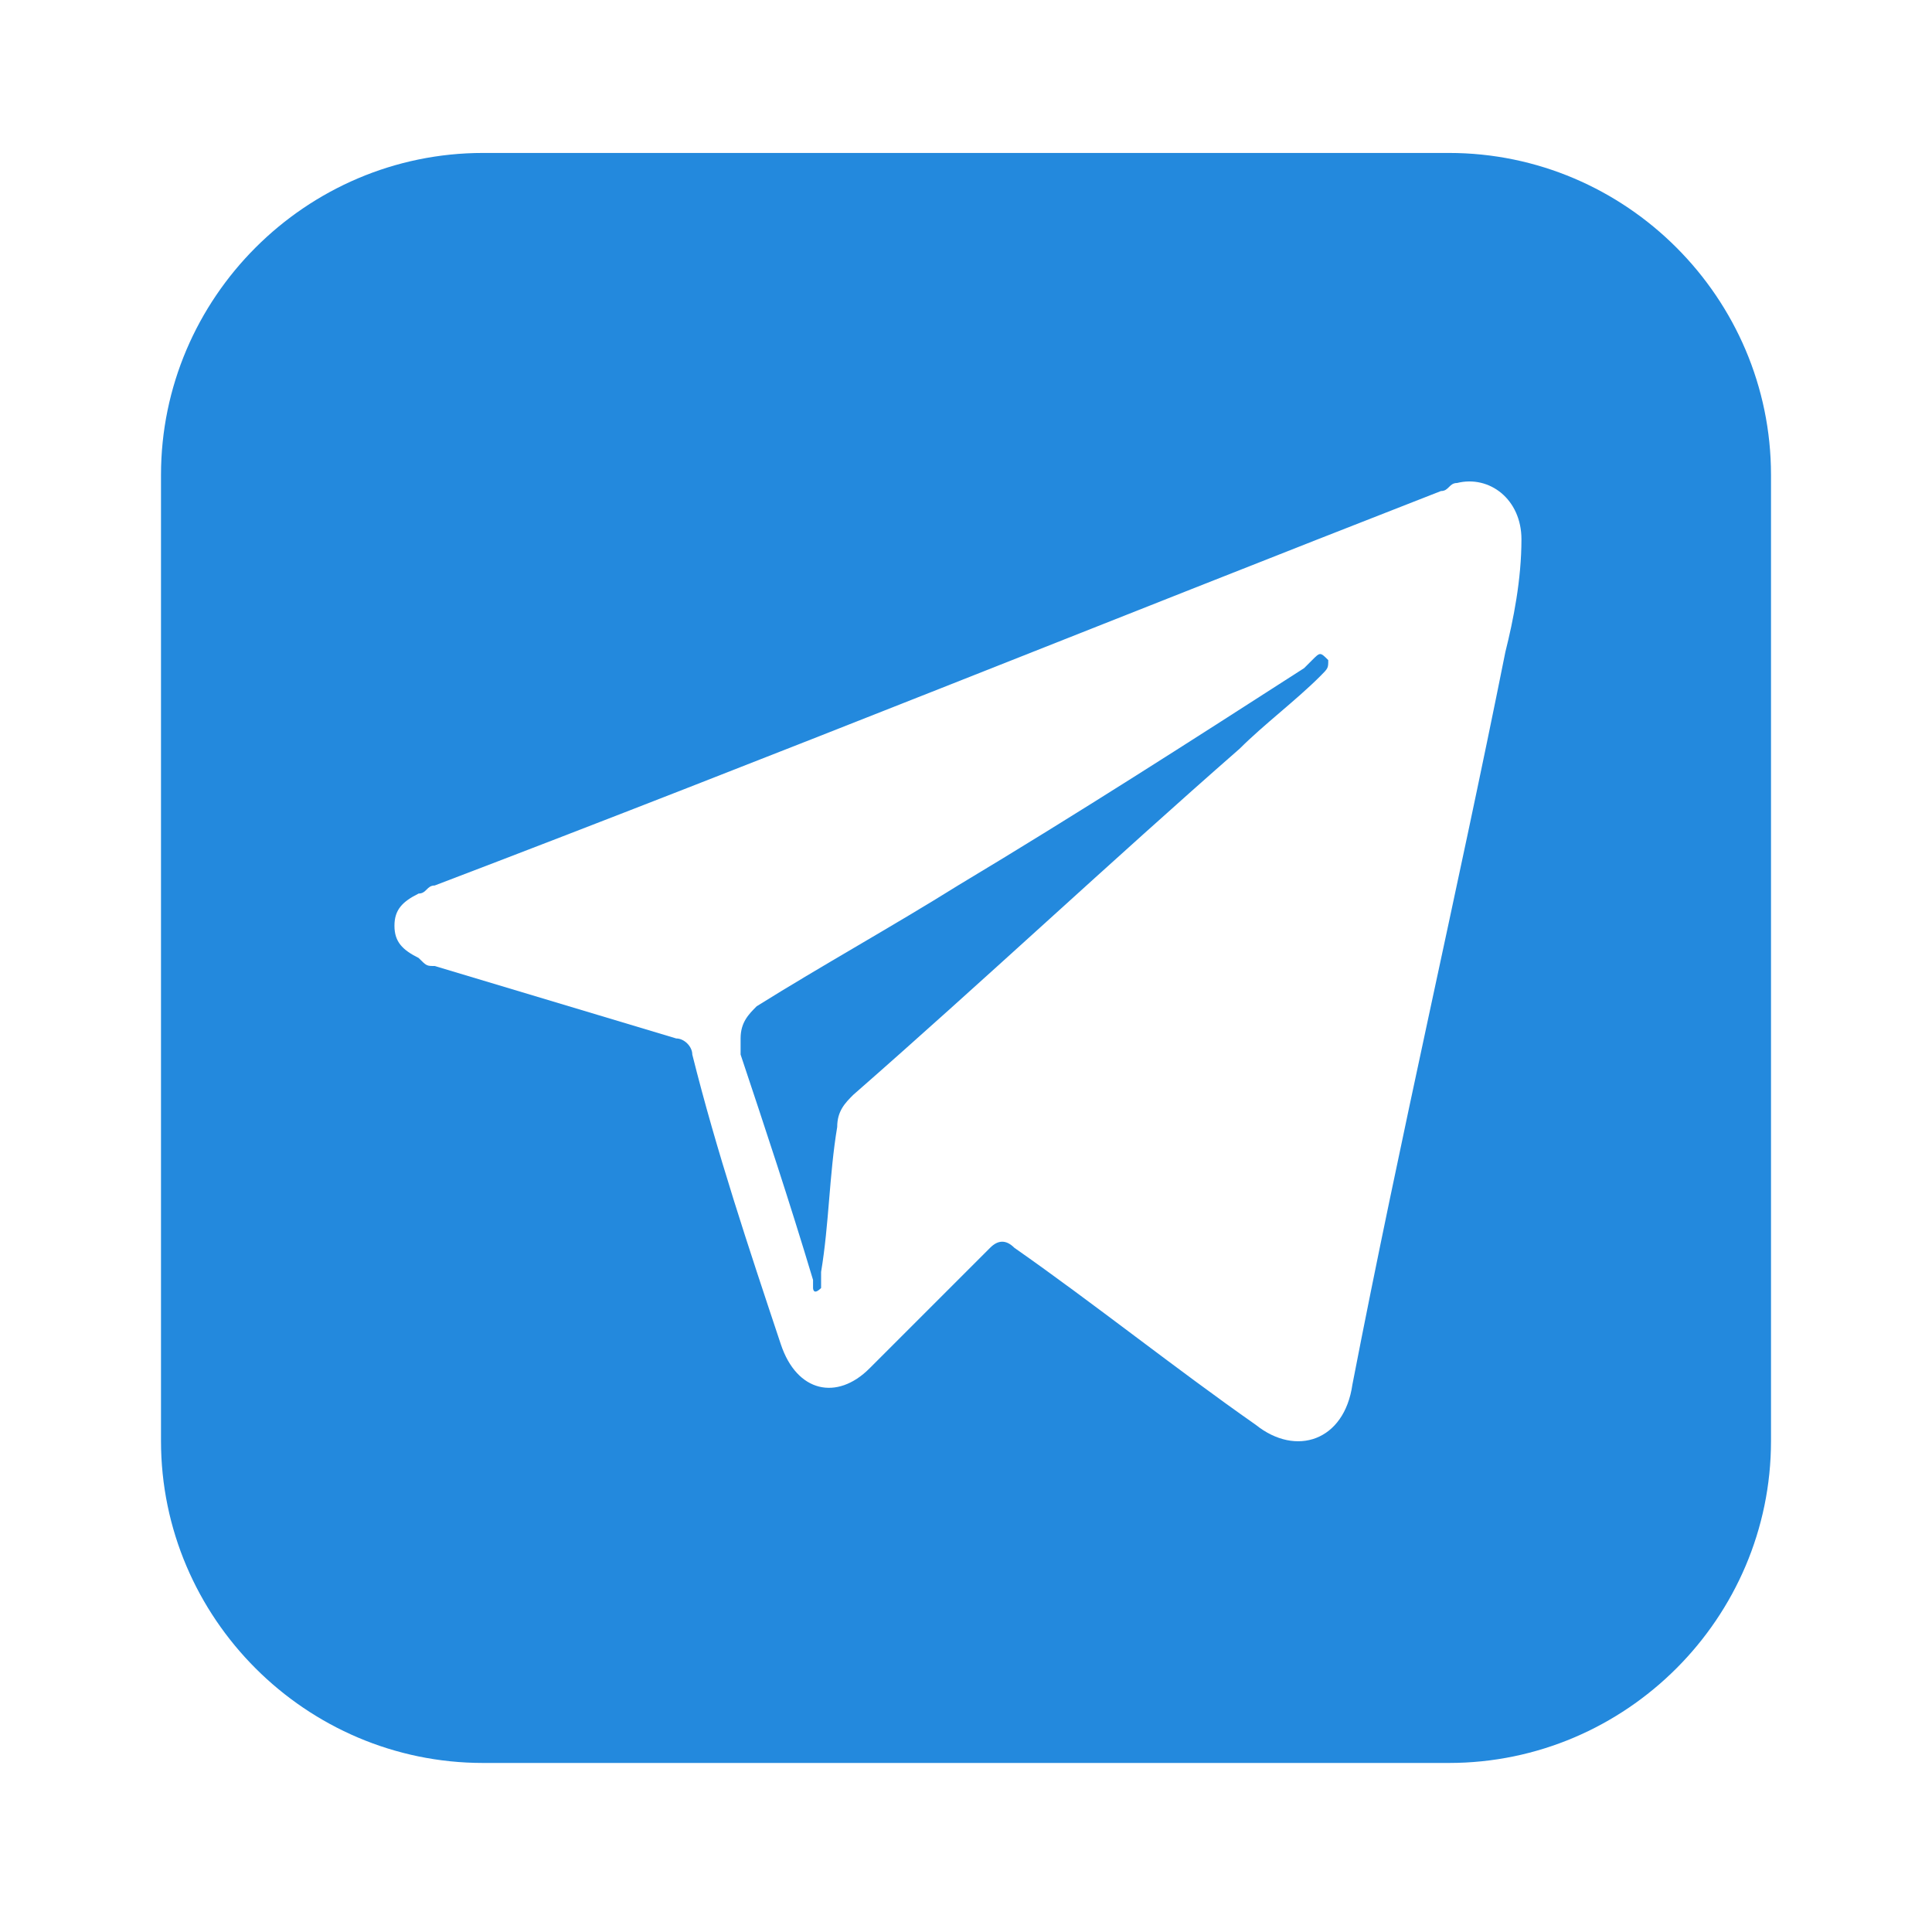 <svg xmlns="http://www.w3.org/2000/svg" viewBox="281 153.6 24 24"><path fill="#2389dd" d="M299 155.5h-12c-2.2 0-4 1.8-4 4v12c0 2.2 1.8 4 4 4h12c2.2 0 4-1.8 4-4v-12c0-2.2-1.8-4-4-4zm.7 6.2c-.6 3-1.3 6-1.9 9.1-.1.7-.7.9-1.2.5-1-.7-2-1.5-3-2.2-.1-.1-.2-.1-.3 0l-1.5 1.5c-.4.4-.9.3-1.1-.3-.4-1.2-.8-2.4-1.1-3.6 0-.1-.1-.2-.2-.2l-3-.9c-.1 0-.1 0-.2-.1-.2-.1-.3-.2-.3-.4s.1-.3.3-.4c.1 0 .1-.1.2-.1 4.2-1.6 8.4-3.3 12.5-4.9.1 0 .1-.1.2-.1.4-.1.8.2.8.7 0 .5-.1 1-.2 1.4z"/><path fill="#2389dd" d="M297.3 161.8l-.1.1c-1.4.9-2.8 1.8-4.3 2.7-.8.5-1.7 1-2.5 1.5-.1.1-.2.2-.2.4v.2c.3.9.6 1.8.9 2.8v.1s0 .1.1 0v-.2c.1-.6.1-1.2.2-1.8 0-.2.1-.3.2-.4 1.6-1.4 3.2-2.9 4.8-4.3.3-.3.7-.6 1-.9.1-.1.1-.1.1-.2-.1-.1-.1-.1-.2 0z"/></svg>
